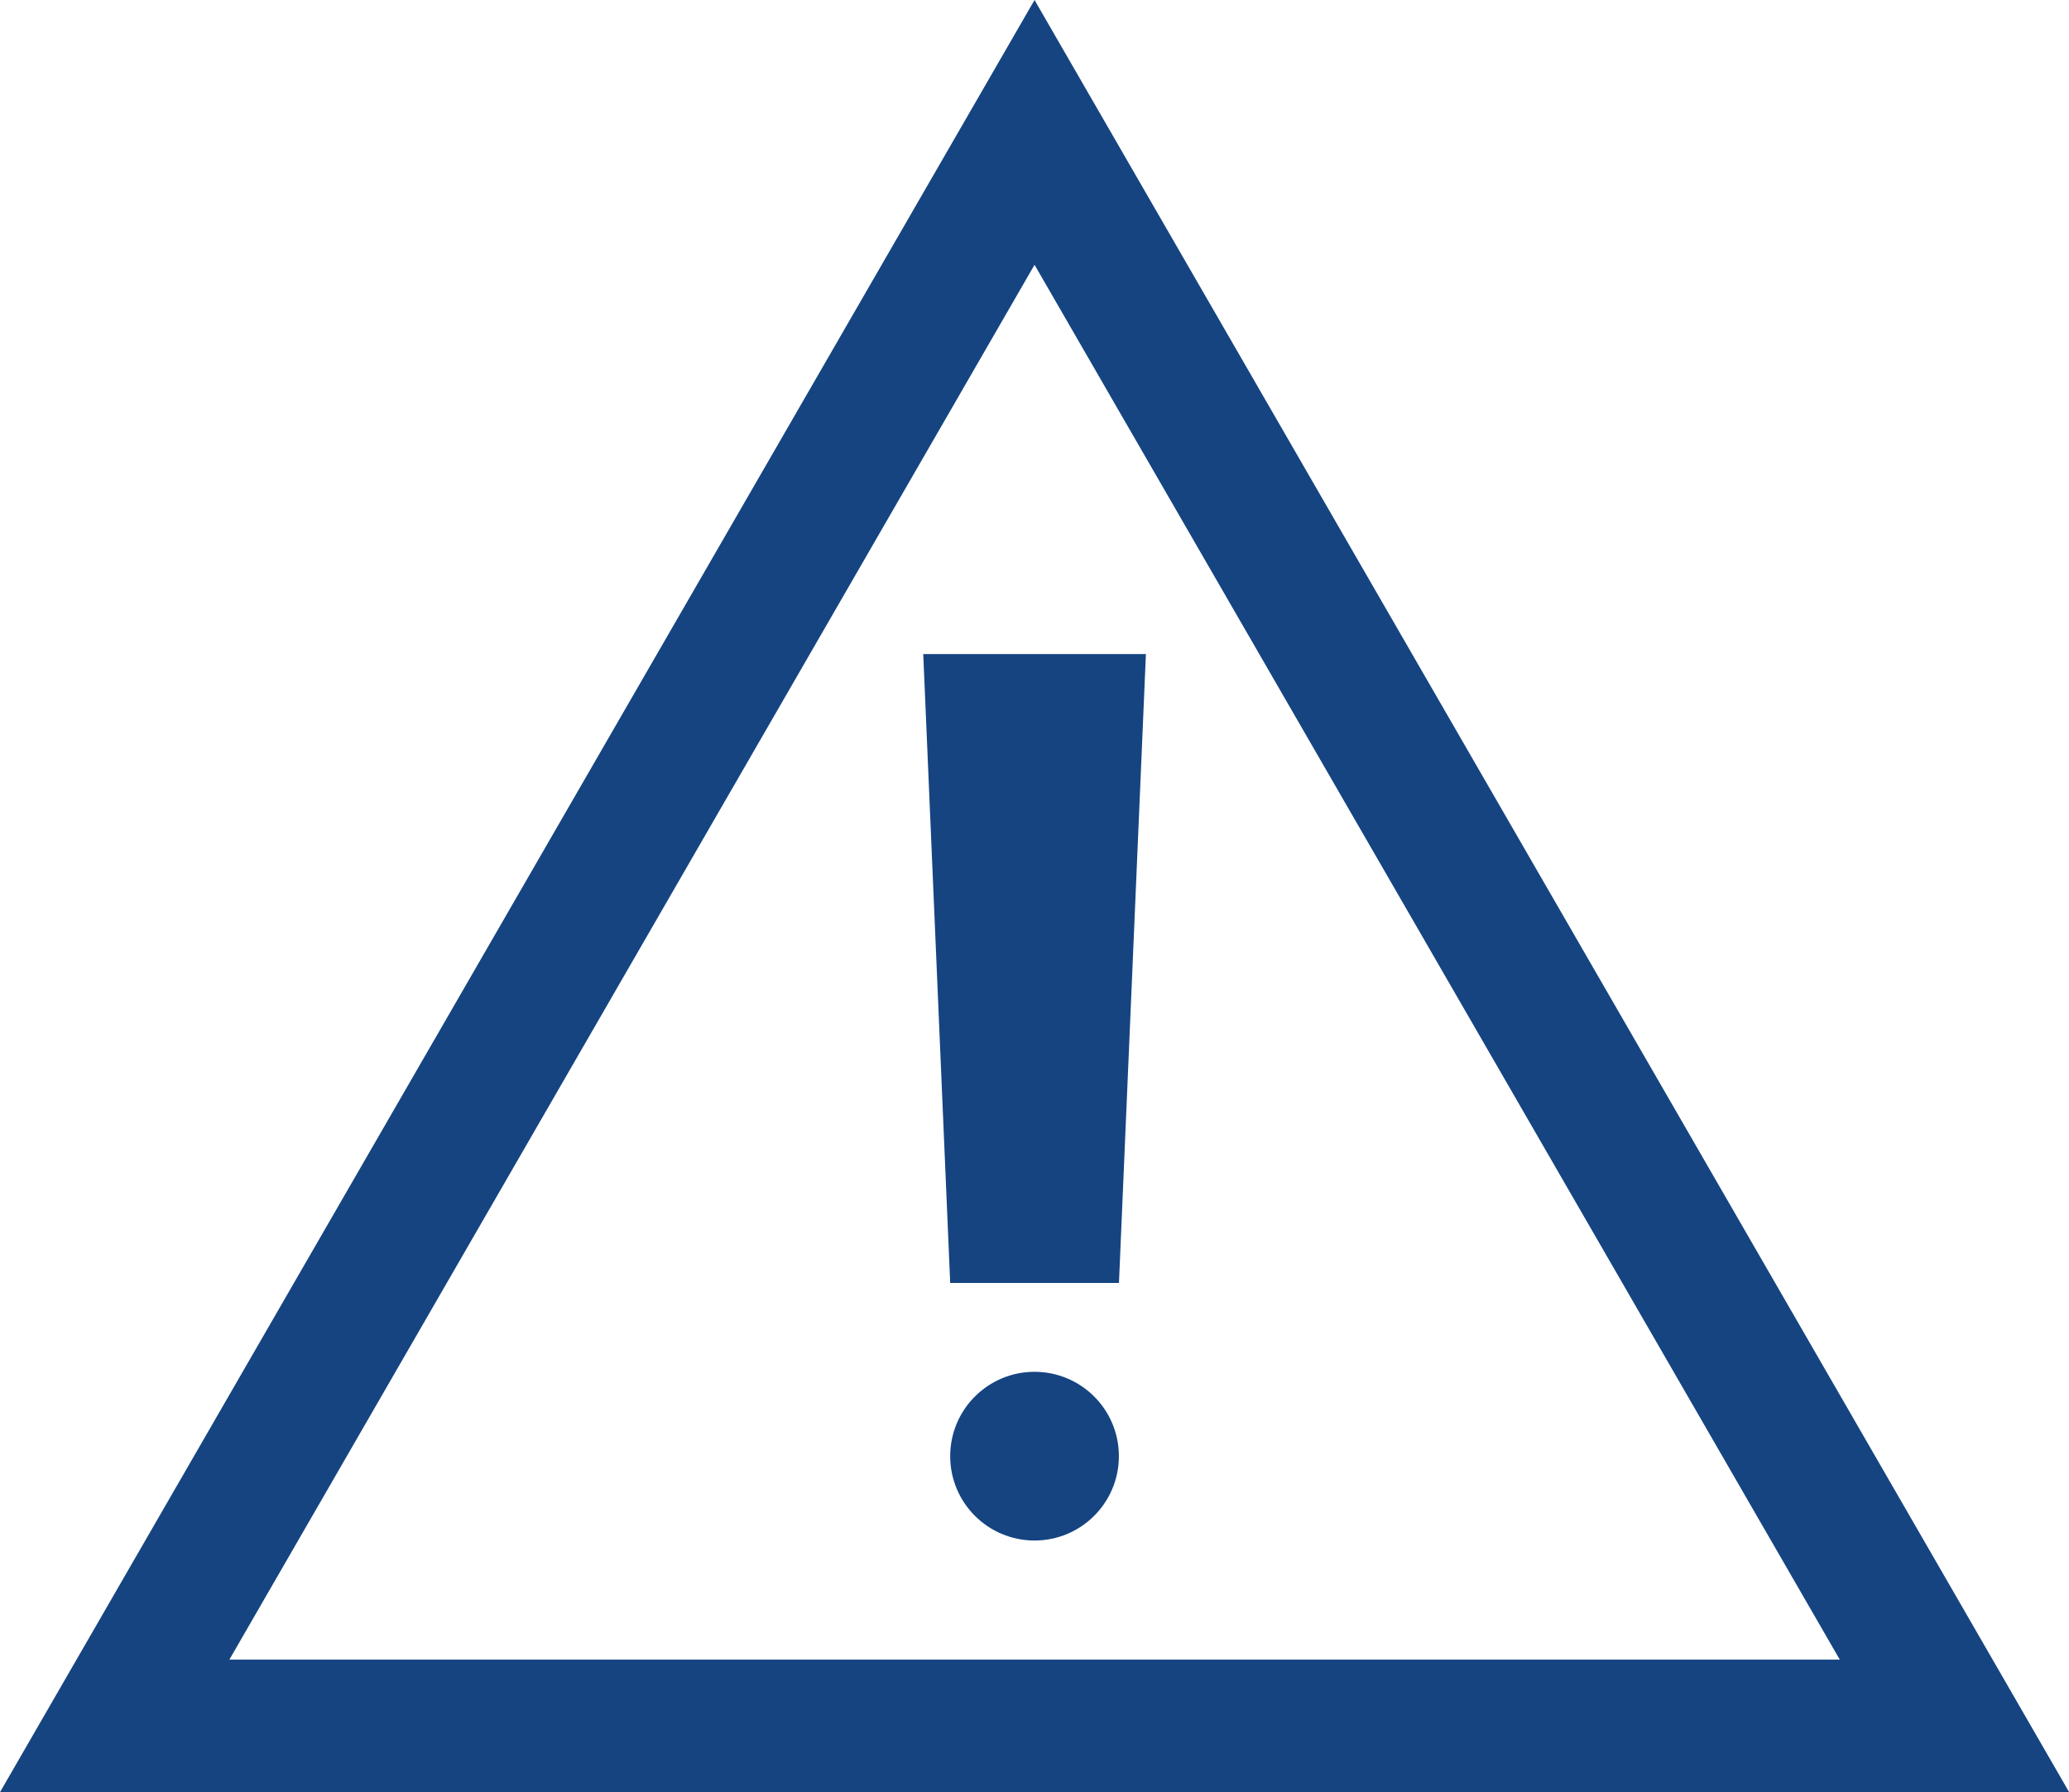 <svg xmlns="http://www.w3.org/2000/svg" width="27.179" height="23.538" viewBox="0 0 27.179 23.538"><g transform="translate(-791.826 -167.296)"><path d="M2615.941,1883.855l-12.083,20.929h24.167Z" transform="translate(-1810.525 -1714.82)" fill="none" stroke="#154481" stroke-miterlimit="10" stroke-width="1.739"/><path d="M2617.05,1898.967h-2.217l-.354-8.26h2.925Z" transform="translate(-1810.525 -1714.82)" fill="#154481"/><circle cx="1.108" cy="1.108" r="1.108" transform="translate(804.308 185.314)" fill="#154481"/></g></svg>